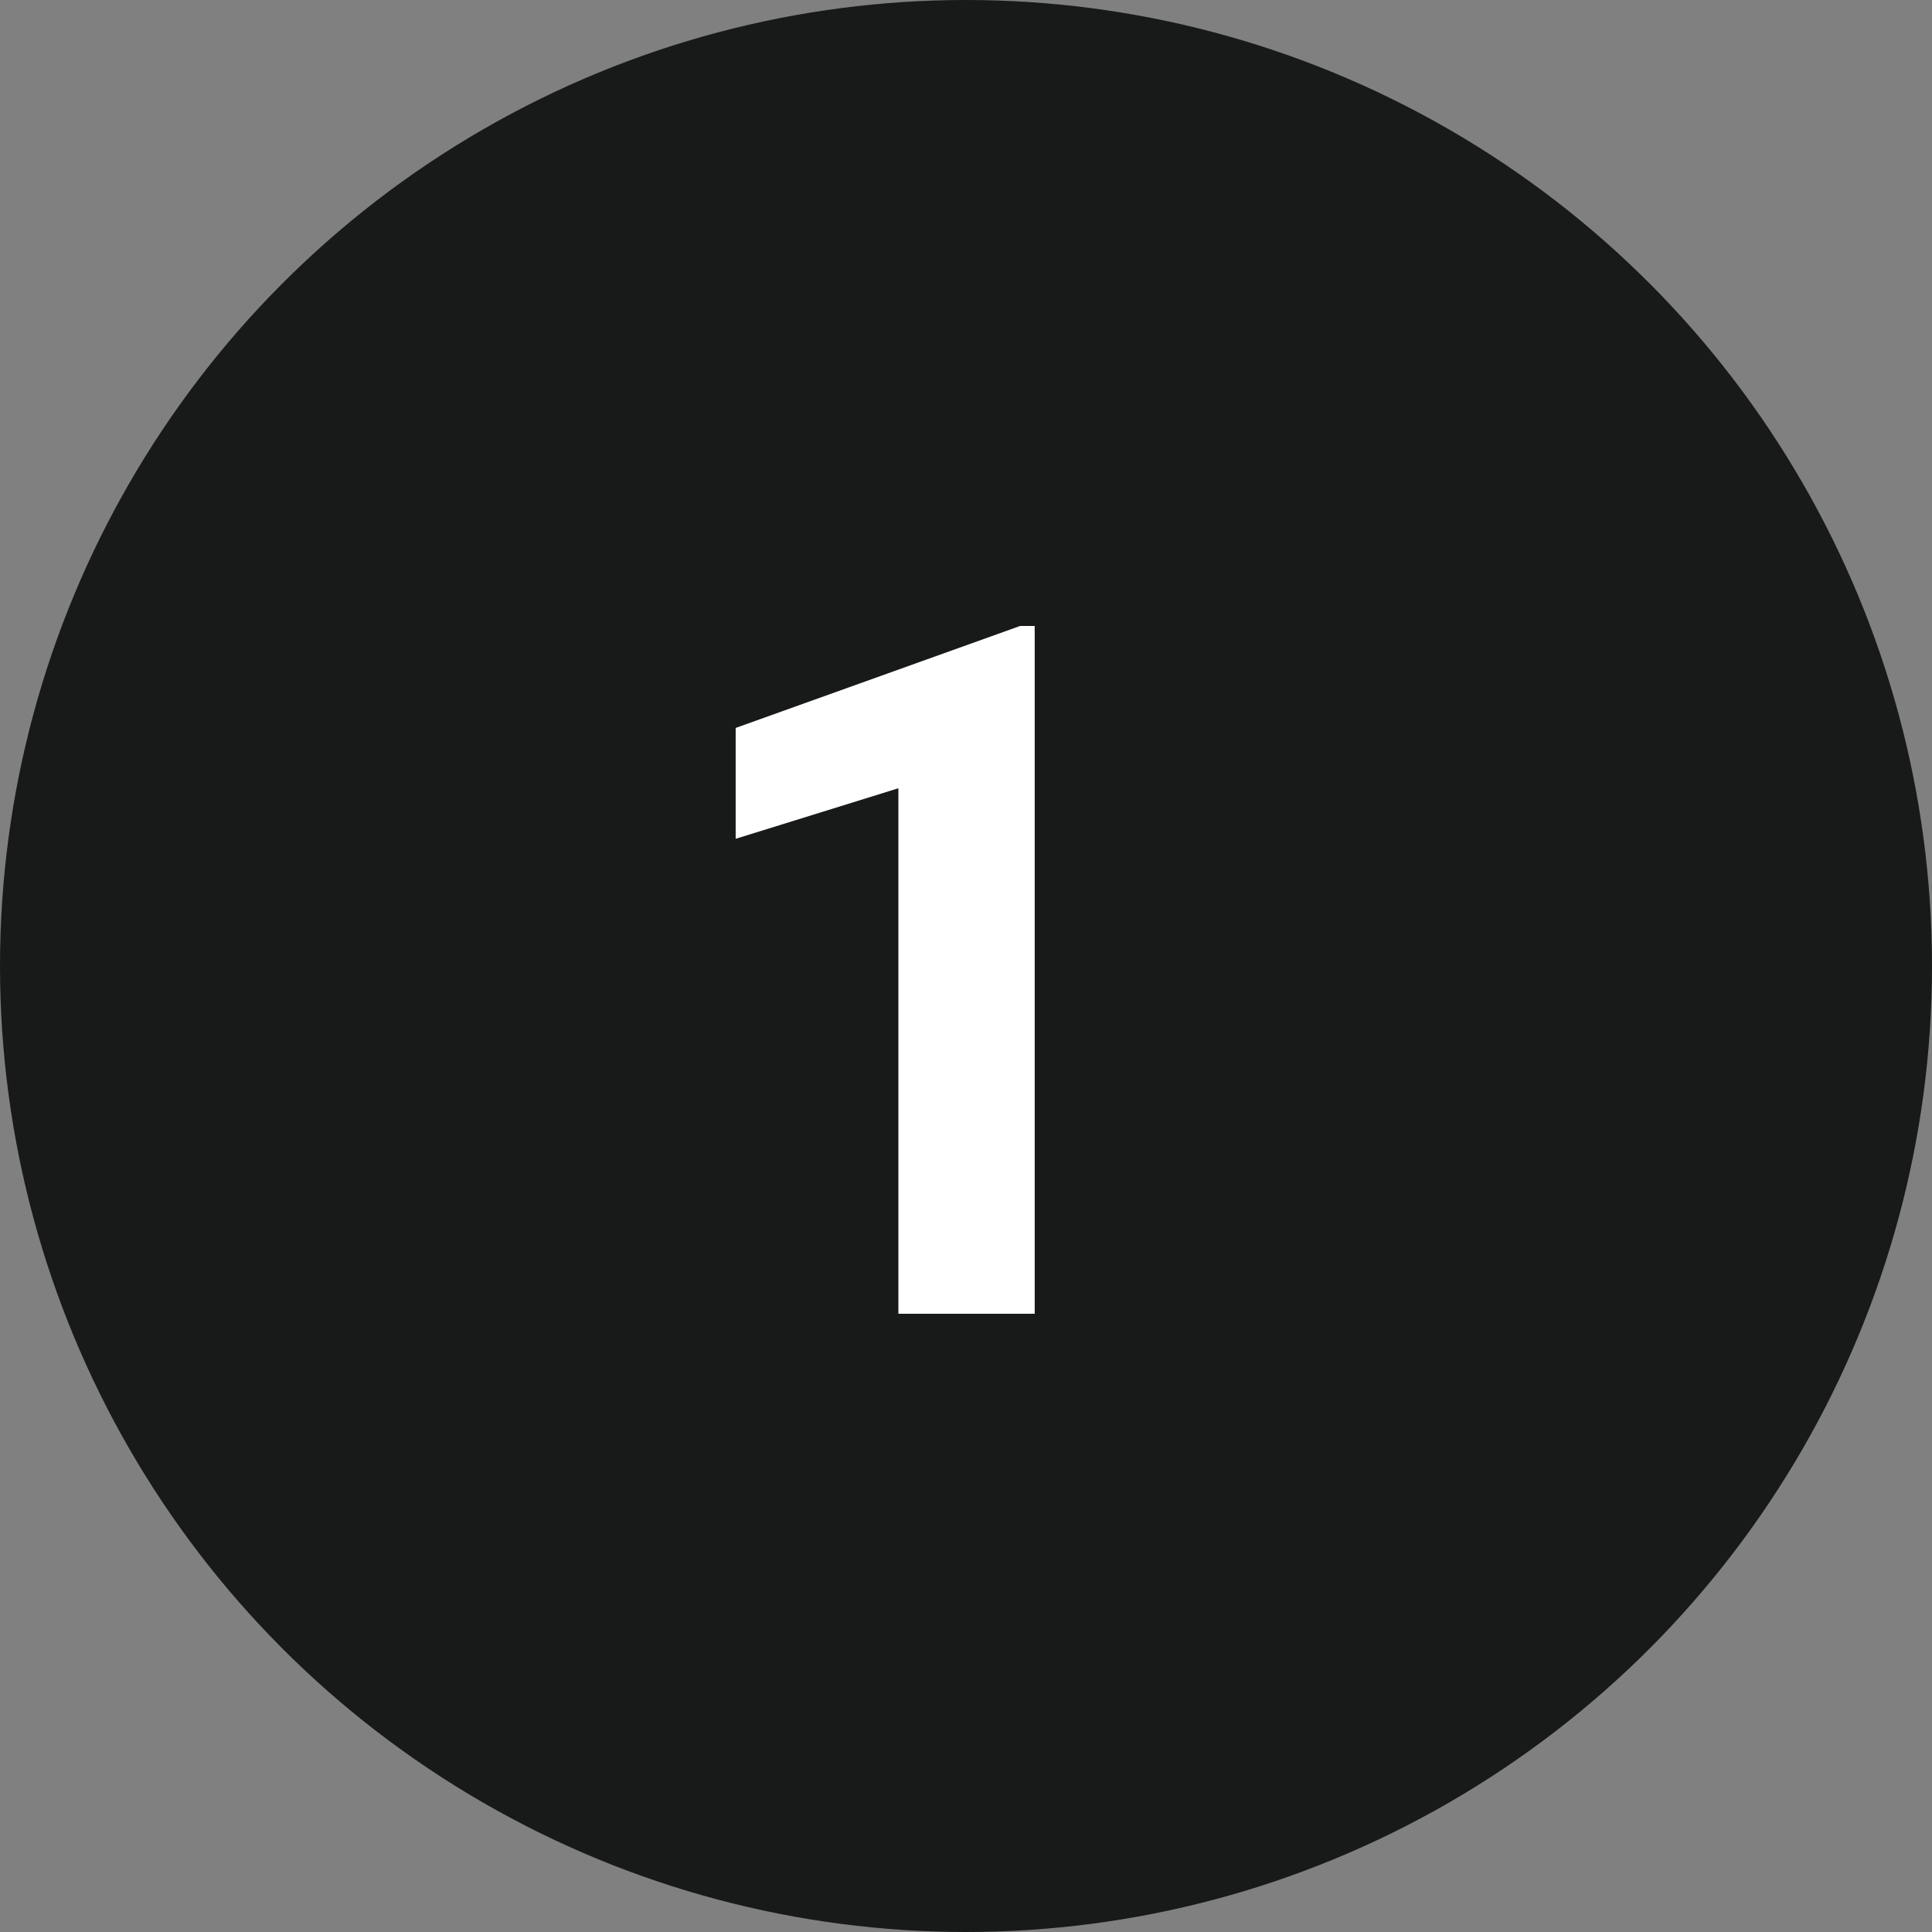 <svg xmlns="http://www.w3.org/2000/svg" width="50" height="50" viewBox="0 0 50 50"><rect x="0" y="0" width="50" height="50" fill="#808080" stroke="none"/><g transform="translate(-140 -1404)"><circle cx="25" cy="25" r="25" transform="translate(140 1404)" fill="#181919"/><path d="M9.778,0H6.25V-13.6L2.039-12.292v-2.869L9.4-17.8h.378Z" transform="translate(157 1438)" fill="#fff"/></g></svg>